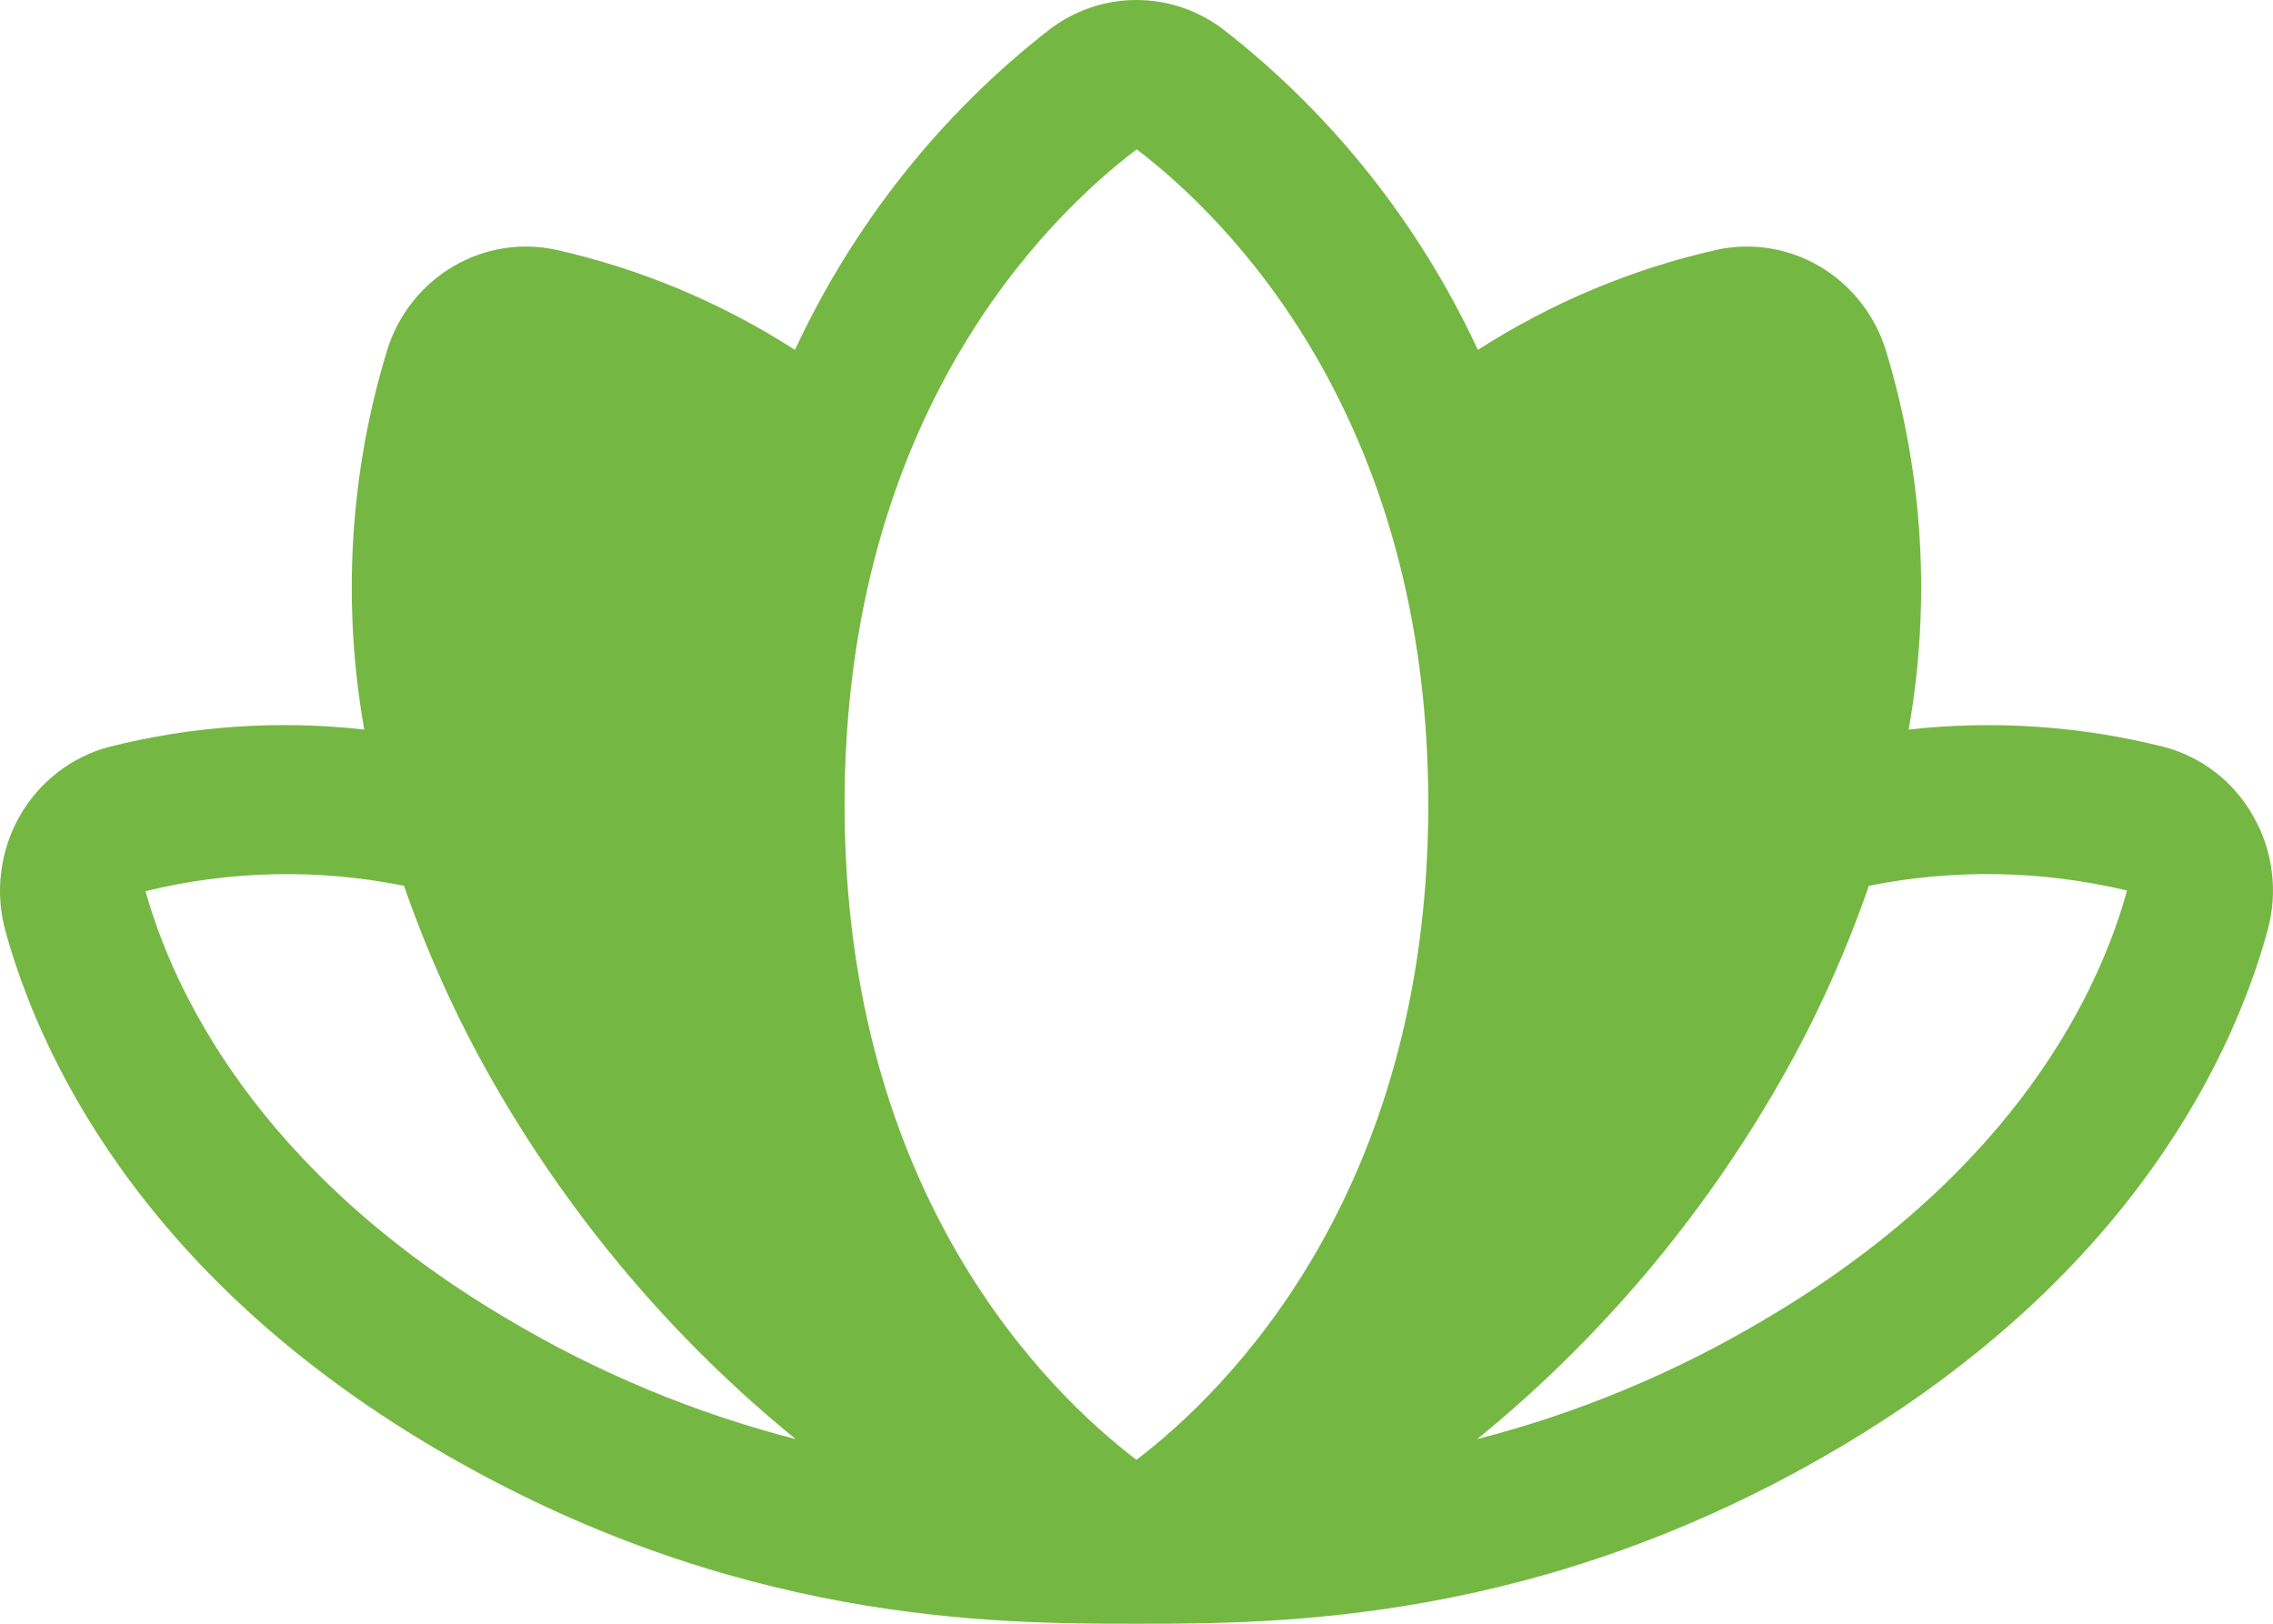 <svg width="35" height="25" viewBox="0 0 35 25" fill="none" xmlns="http://www.w3.org/2000/svg">
<path d="M34.698 12.571C34.55 12.306 34.352 12.075 34.114 11.891C33.877 11.707 33.605 11.574 33.316 11.499C32.033 11.176 30.704 11.086 29.39 11.233C29.736 9.282 29.614 7.274 29.035 5.382C28.864 4.842 28.503 4.386 28.022 4.103C27.541 3.819 26.974 3.728 26.43 3.847C25.128 4.141 23.886 4.662 22.757 5.387C21.856 3.451 20.516 1.762 18.847 0.461C18.459 0.162 17.986 0 17.499 0C17.012 0 16.539 0.162 16.151 0.461C14.482 1.762 13.142 3.451 12.241 5.387C11.113 4.662 9.87 4.141 8.568 3.847C8.025 3.728 7.458 3.819 6.977 4.103C6.495 4.386 6.135 4.842 5.964 5.382C5.385 7.274 5.263 9.282 5.609 11.233C4.295 11.085 2.966 11.175 1.682 11.499C1.394 11.575 1.123 11.709 0.886 11.893C0.648 12.077 0.449 12.307 0.3 12.571C0.151 12.834 0.055 13.125 0.018 13.427C-0.02 13.729 0.002 14.035 0.082 14.328C0.579 16.142 2.1 19.59 6.702 22.302C11.275 24.997 15.316 25 17.492 25L17.498 25H17.5L17.507 25C19.682 25 23.724 24.997 28.297 22.302C32.899 19.59 34.419 16.142 34.916 14.328C34.997 14.035 35.02 13.729 34.982 13.427C34.945 13.125 34.848 12.834 34.698 12.571V12.571ZM17.503 2.299C18.853 3.327 21.993 6.37 21.993 12.386C21.993 18.402 18.853 21.444 17.504 22.473C17.503 22.473 17.502 22.474 17.502 22.474C17.501 22.474 17.5 22.475 17.499 22.475C17.498 22.475 17.497 22.474 17.497 22.474C17.496 22.474 17.495 22.473 17.495 22.473C16.145 21.444 13.005 18.402 13.005 12.386C13.005 6.37 16.145 3.327 17.503 2.299V2.299ZM2.24 13.721C3.546 13.401 4.904 13.373 6.221 13.638C6.581 14.678 7.036 15.682 7.579 16.635C8.789 18.755 10.373 20.628 12.252 22.157C10.699 21.758 9.209 21.138 7.825 20.315C3.914 18.01 2.651 15.188 2.24 13.72V13.721ZM27.173 20.315C25.79 21.138 24.3 21.758 22.747 22.157C24.625 20.627 26.21 18.755 27.419 16.635C27.963 15.682 28.417 14.678 28.777 13.638C30.092 13.375 31.447 13.4 32.752 13.711C32.348 15.188 31.085 18.01 27.173 20.315H27.173Z" fill="#75B743"/>
</svg>
